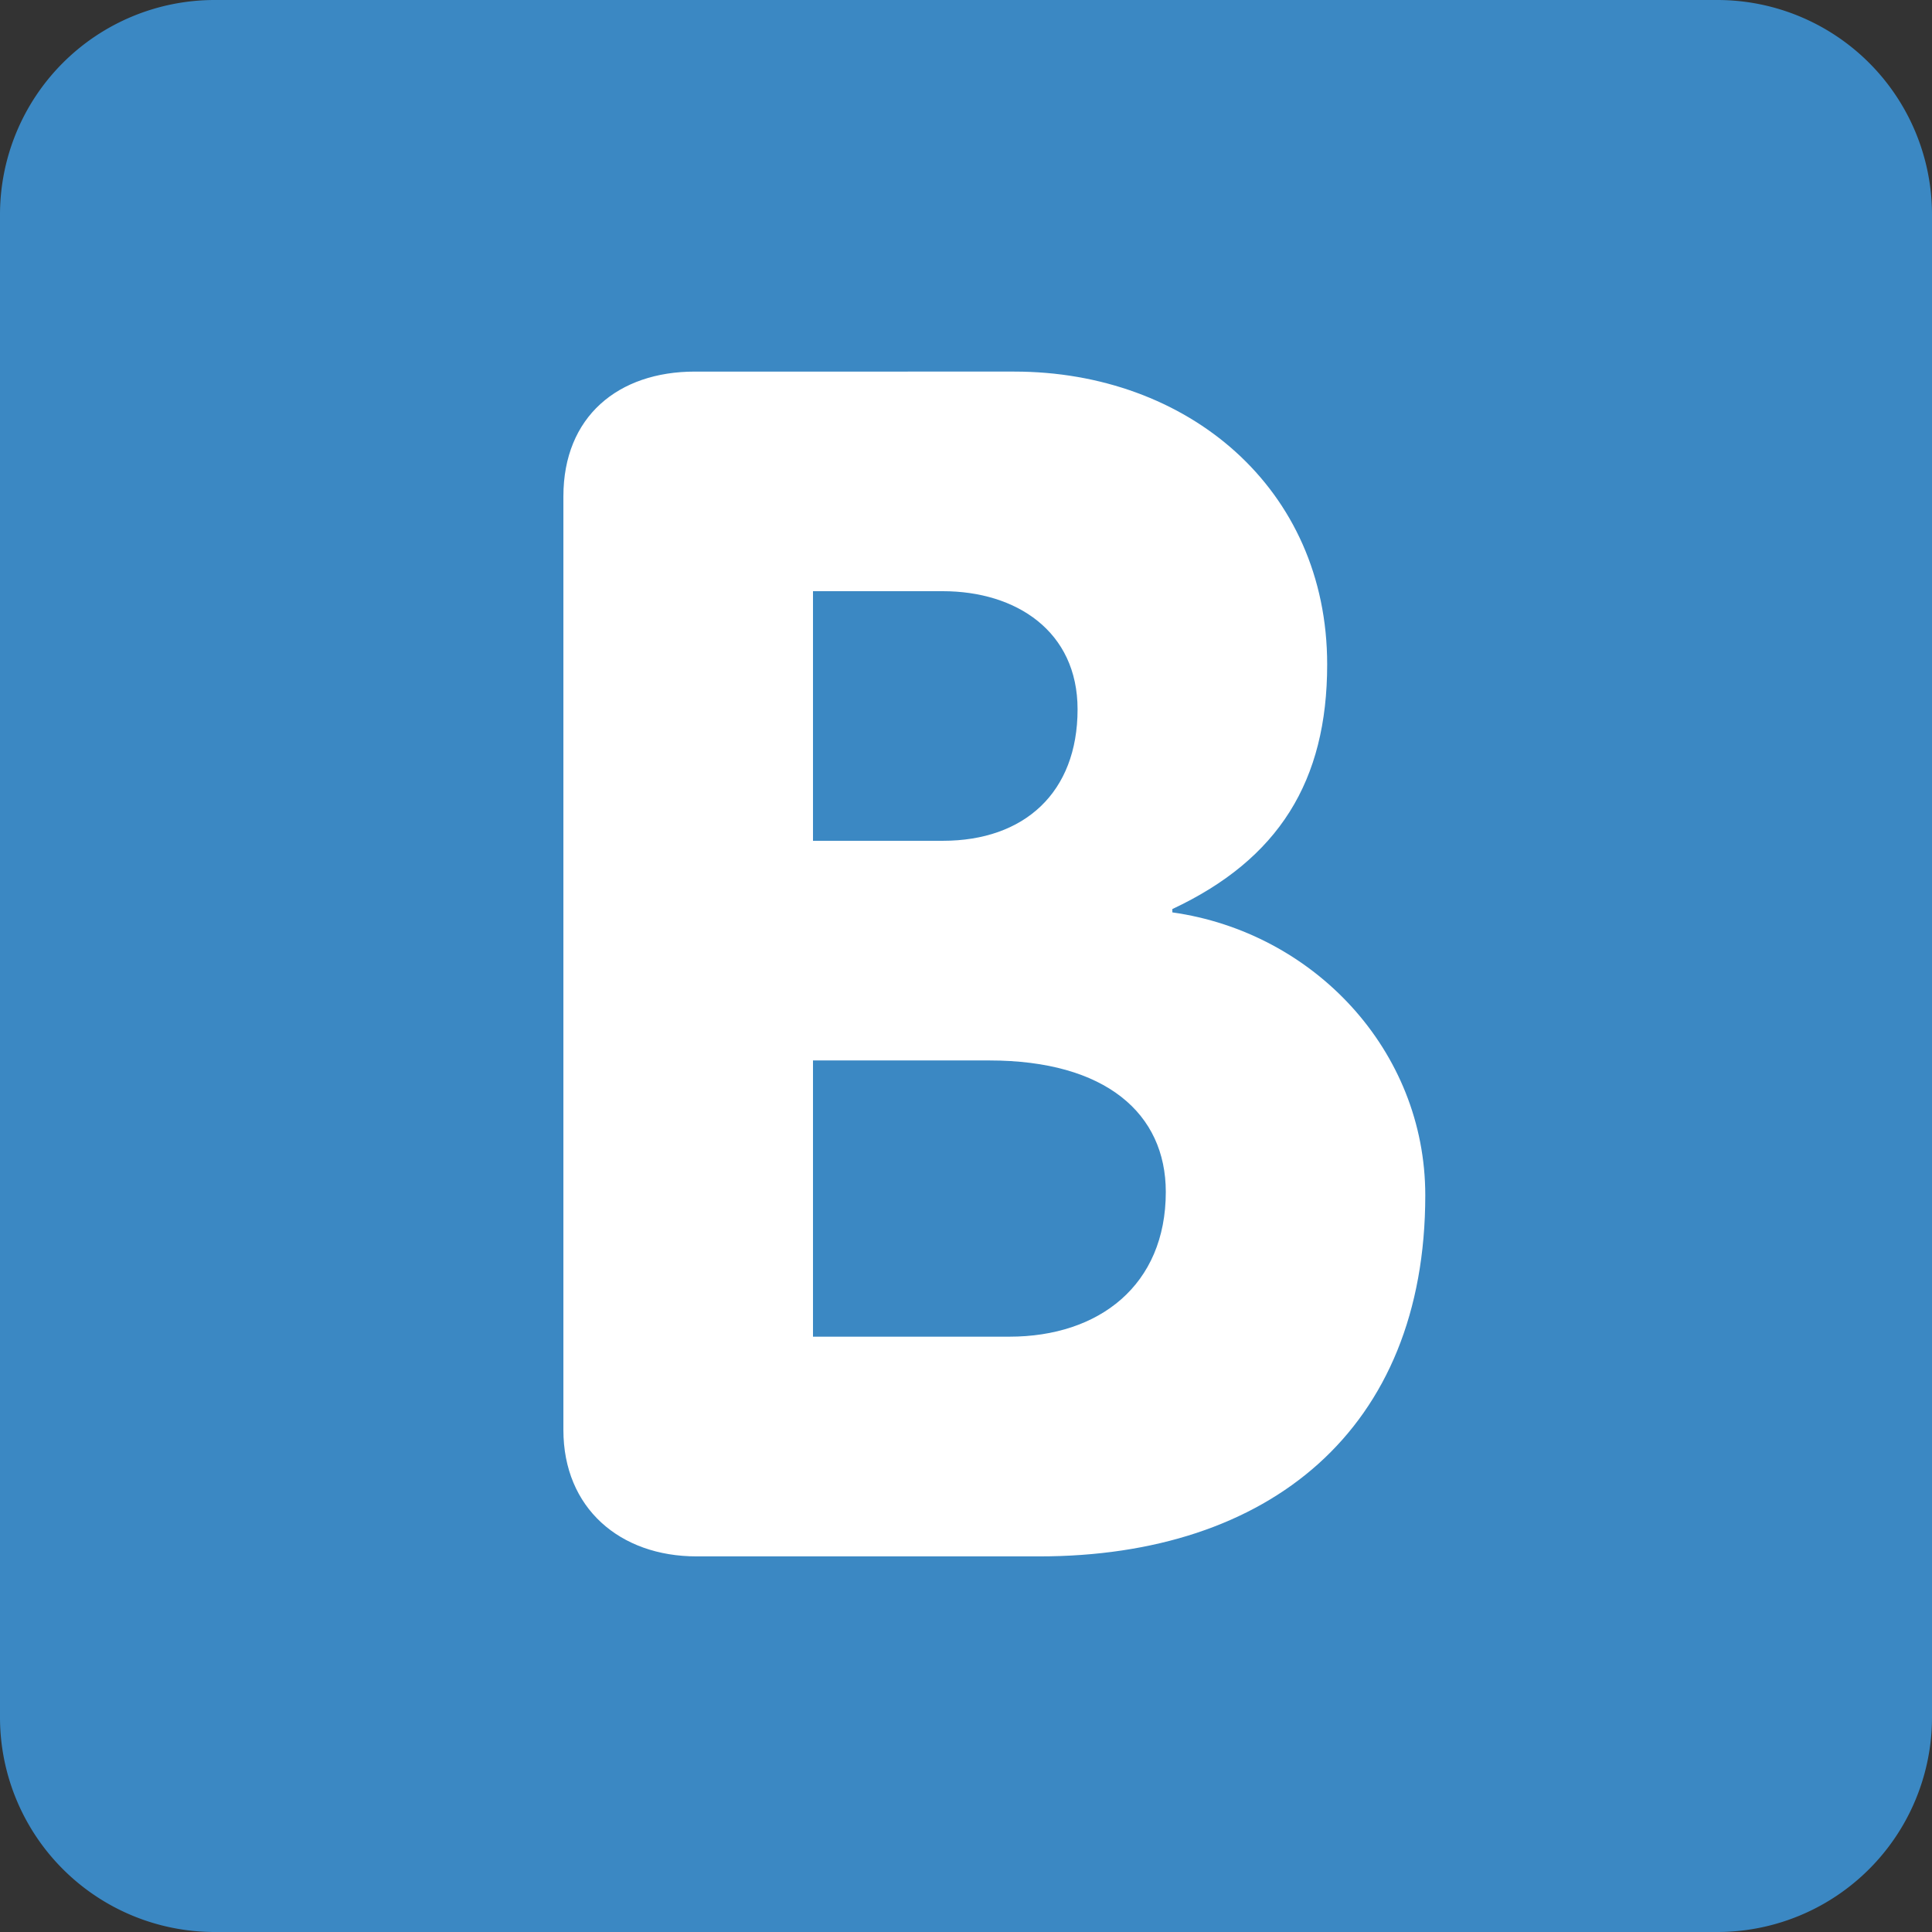 <svg xmlns="http://www.w3.org/2000/svg" width="512" height="512" viewBox="0 0 36 36"><rect x="0" y="0" width="36" height="36" fill="#333333" stroke="none"/><path fill="#3B88C3" d="M36 32a4 4 0 0 1-4 4H4a4 4 0 0 1-4-4V4a4 4 0 0 1 4-4h28a4 4 0 0 1 4 4z"/><path fill="#FFF" d="M10.498 9.249c0-1.488 1.023-2.325 2.449-2.325H18.9c3.224 0 5.83 2.17 5.83 5.457c0 2.17-.9 3.628-2.885 4.558v.062c2.637.372 4.713 2.573 4.713 5.271c0 4.372-2.914 6.729-7.193 6.729h-6.386c-1.427 0-2.481-.899-2.481-2.356zm4.651 6.418h2.419c1.519 0 2.511-.899 2.511-2.45c0-1.457-1.147-2.201-2.511-2.201h-2.419zm0 9.24h3.659c1.674 0 2.915-.961 2.915-2.697c0-1.458-1.117-2.45-3.287-2.45h-3.287z"/></svg>